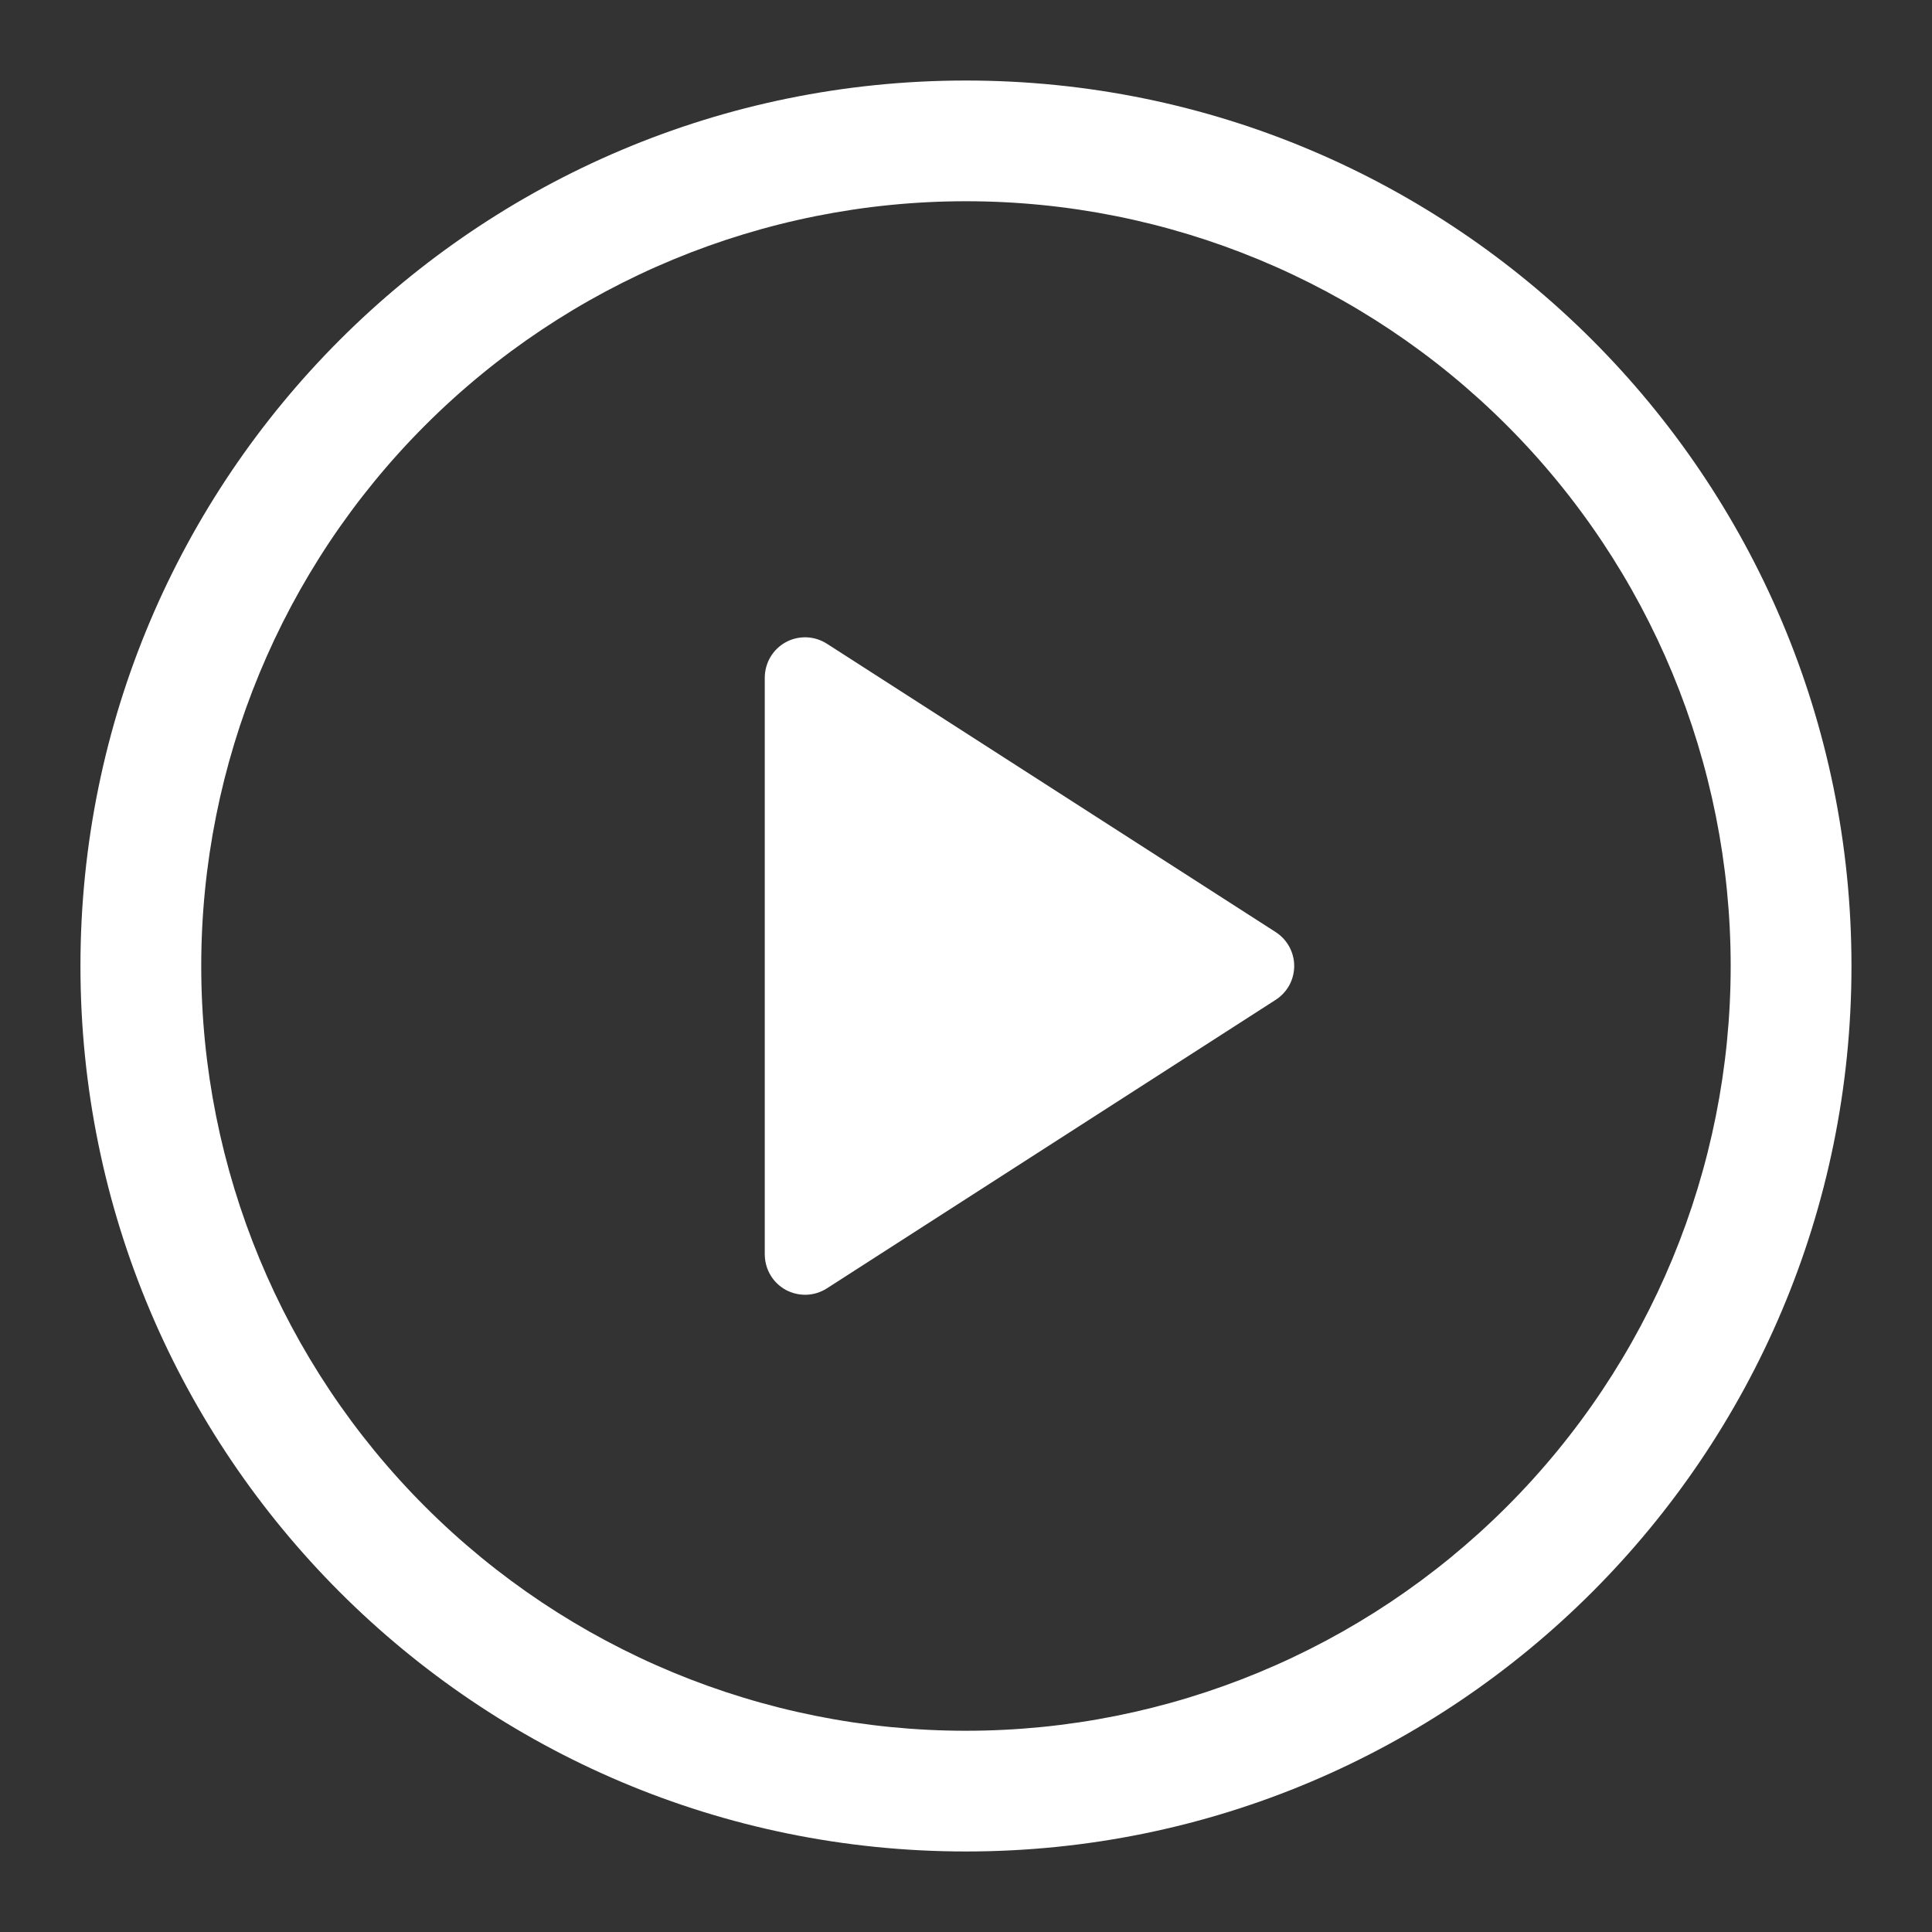<?xml version="1.0" encoding="UTF-8"?> <svg xmlns="http://www.w3.org/2000/svg" width="25" height="25" viewBox="0 0 25 25" fill="none"><rect x="0" y="0" width="25" height="25" fill="#333333" stroke="none"/> <path d="M9.896 16.233V8.767C9.897 8.673 9.922 8.581 9.97 8.501C10.017 8.421 10.086 8.355 10.168 8.31C10.25 8.265 10.342 8.244 10.436 8.247C10.529 8.25 10.62 8.279 10.699 8.329L16.507 12.061C16.58 12.108 16.641 12.173 16.683 12.25C16.725 12.327 16.747 12.412 16.747 12.5C16.747 12.587 16.725 12.673 16.683 12.75C16.641 12.826 16.58 12.891 16.507 12.938L10.699 16.672C10.62 16.722 10.529 16.751 10.436 16.754C10.342 16.757 10.25 16.735 10.168 16.691C10.086 16.646 10.017 16.58 9.97 16.5C9.922 16.419 9.897 16.328 9.896 16.234V16.233Z" fill="white"></path> <path d="M1.041 12.5C1.041 6.172 6.171 1.042 12.499 1.042C18.828 1.042 23.958 6.172 23.958 12.5C23.958 18.828 18.828 23.958 12.499 23.958C6.171 23.958 1.041 18.828 1.041 12.5ZM12.499 2.604C9.875 2.604 7.358 3.647 5.502 5.503C3.646 7.359 2.604 9.876 2.604 12.5C2.604 15.125 3.646 17.642 5.502 19.497C7.358 21.353 9.875 22.396 12.499 22.396C15.124 22.396 17.641 21.353 19.497 19.497C21.353 17.642 22.395 15.125 22.395 12.5C22.395 9.876 21.353 7.359 19.497 5.503C17.641 3.647 15.124 2.604 12.499 2.604Z" fill="white"></path> </svg> 